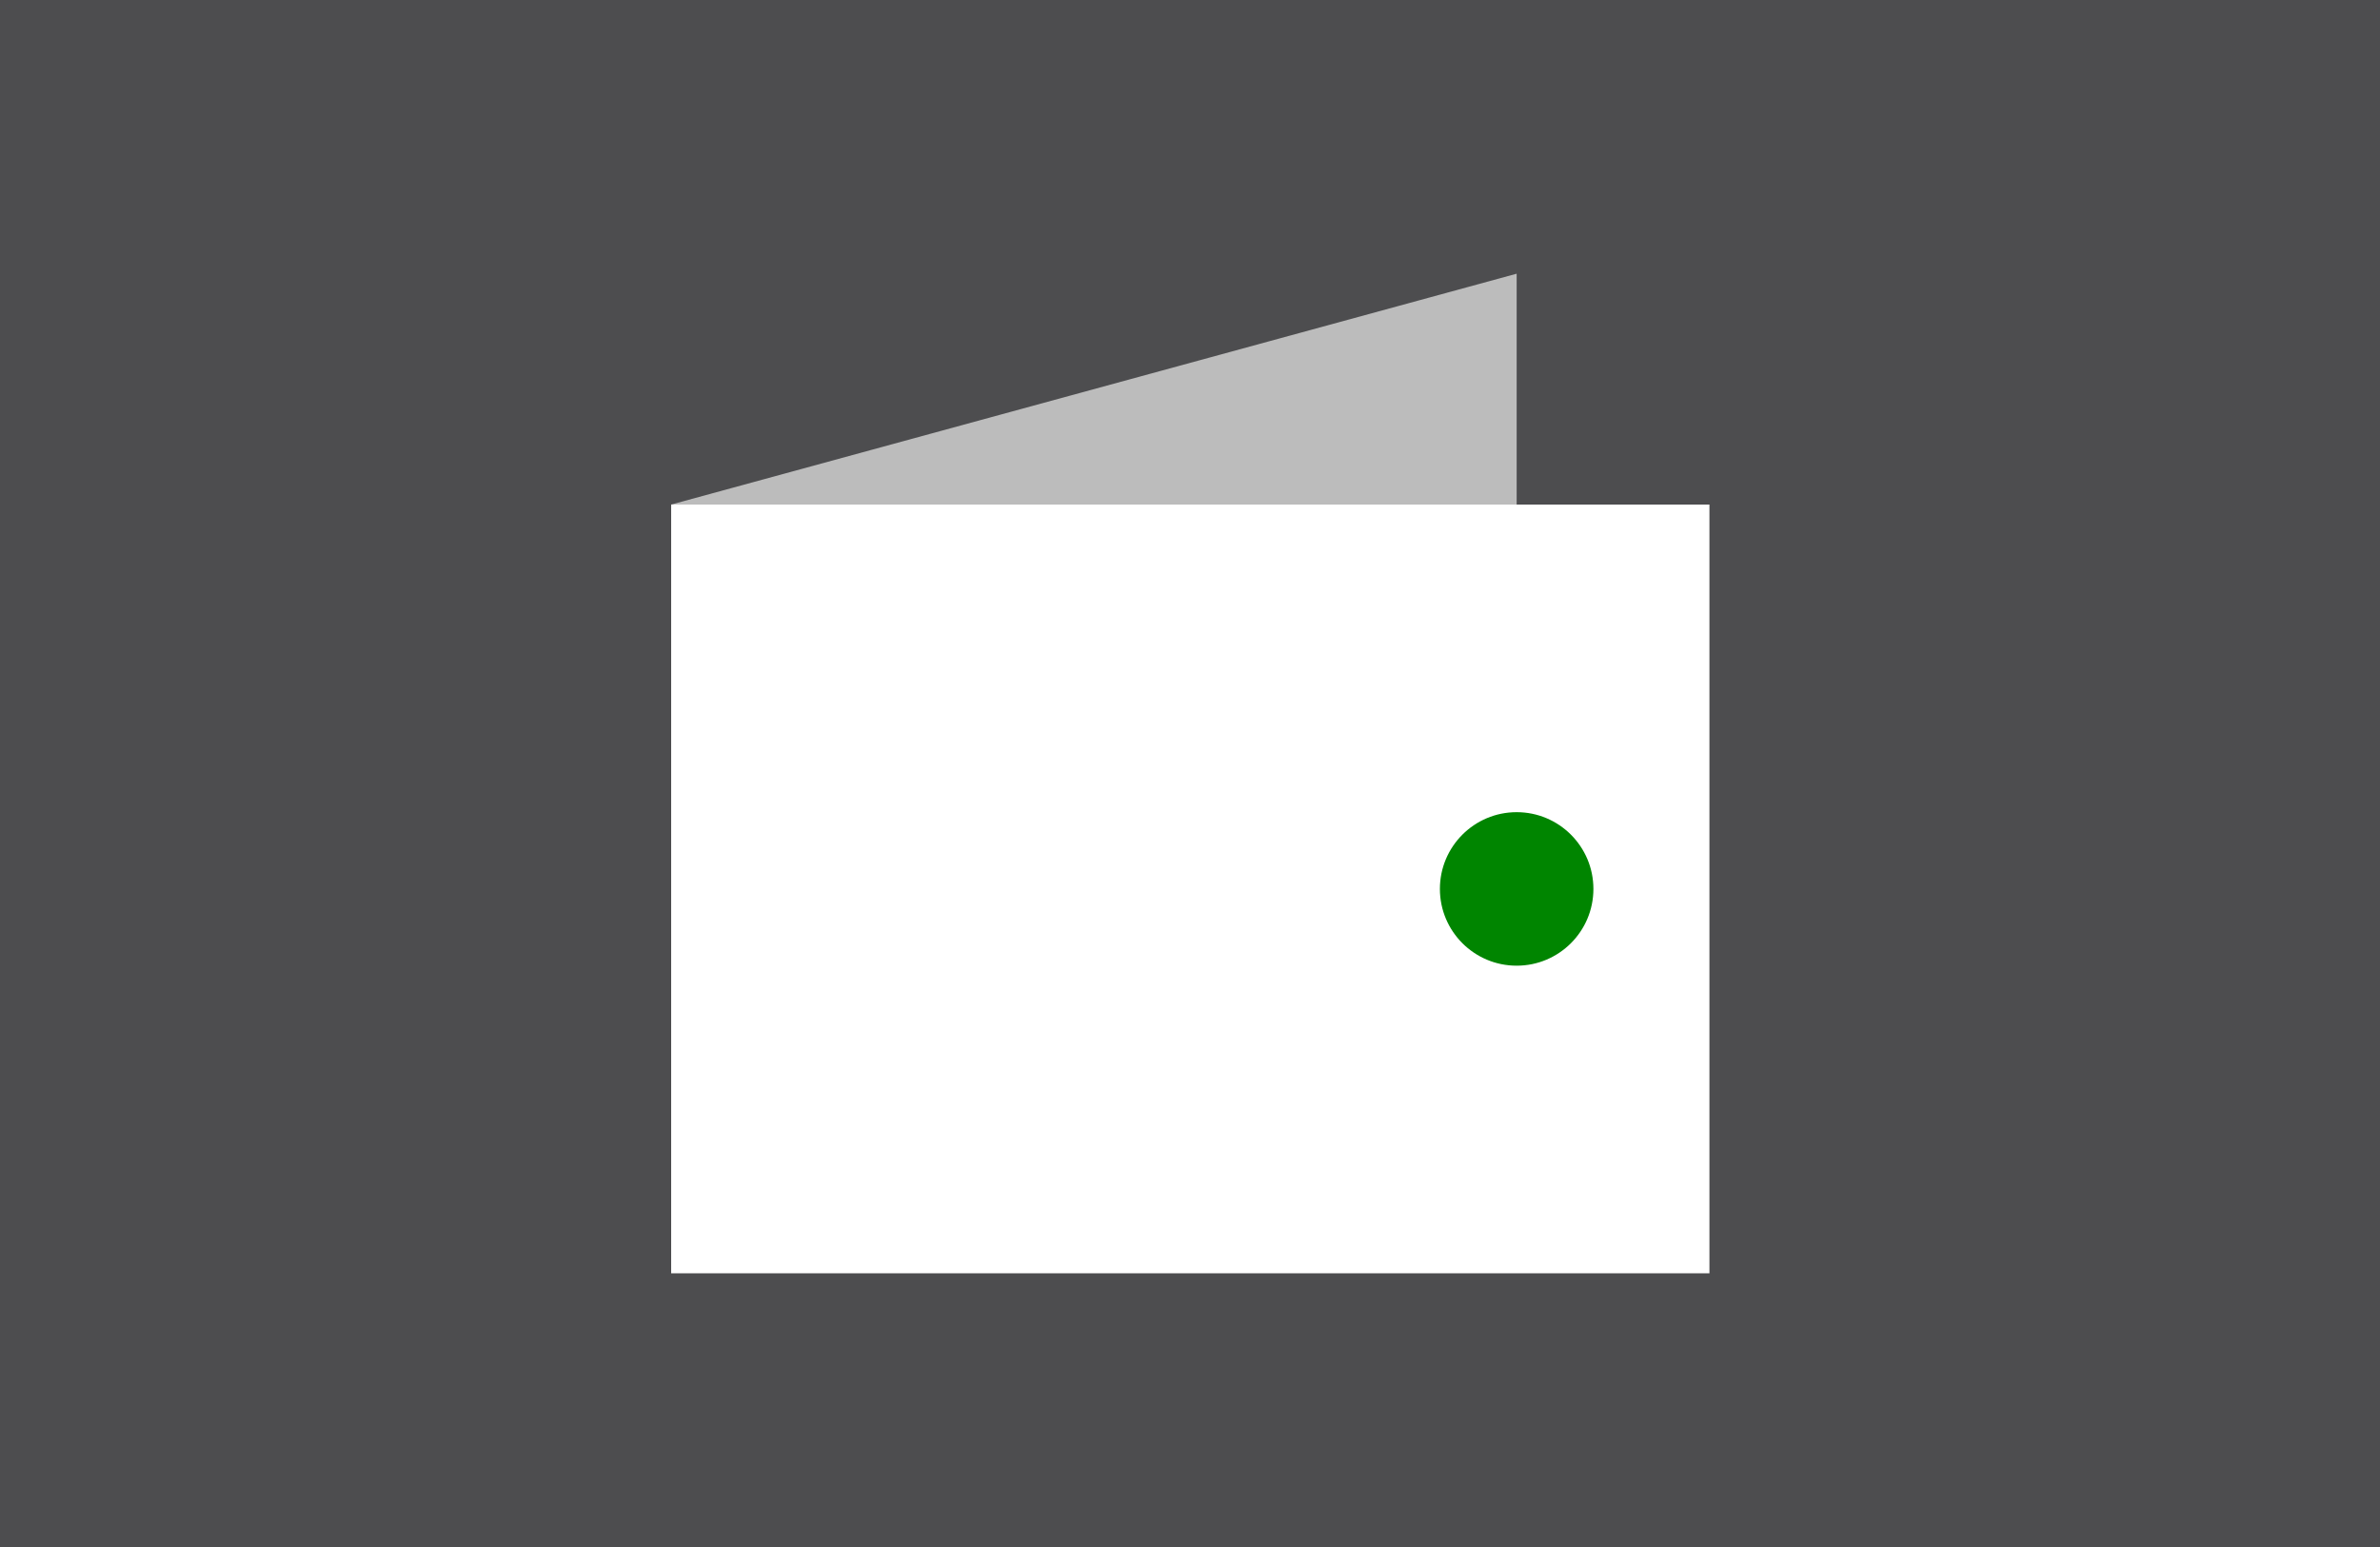 <svg viewBox="0 0 40 26" xmlns="http://www.w3.org/2000/svg"><path d="m0 0h40v26h-40z" fill="#4d4d4f"/><path d="m11.28 8.48 14.21-3.88v11.63h-14.21z" fill="#bcbcbc"/><path d="m11.28 8.48h17.45v12.92h-17.45z" fill="#fff"/><circle cx="25.49" cy="14.94" fill="#008500" r="1.29"/></svg>
